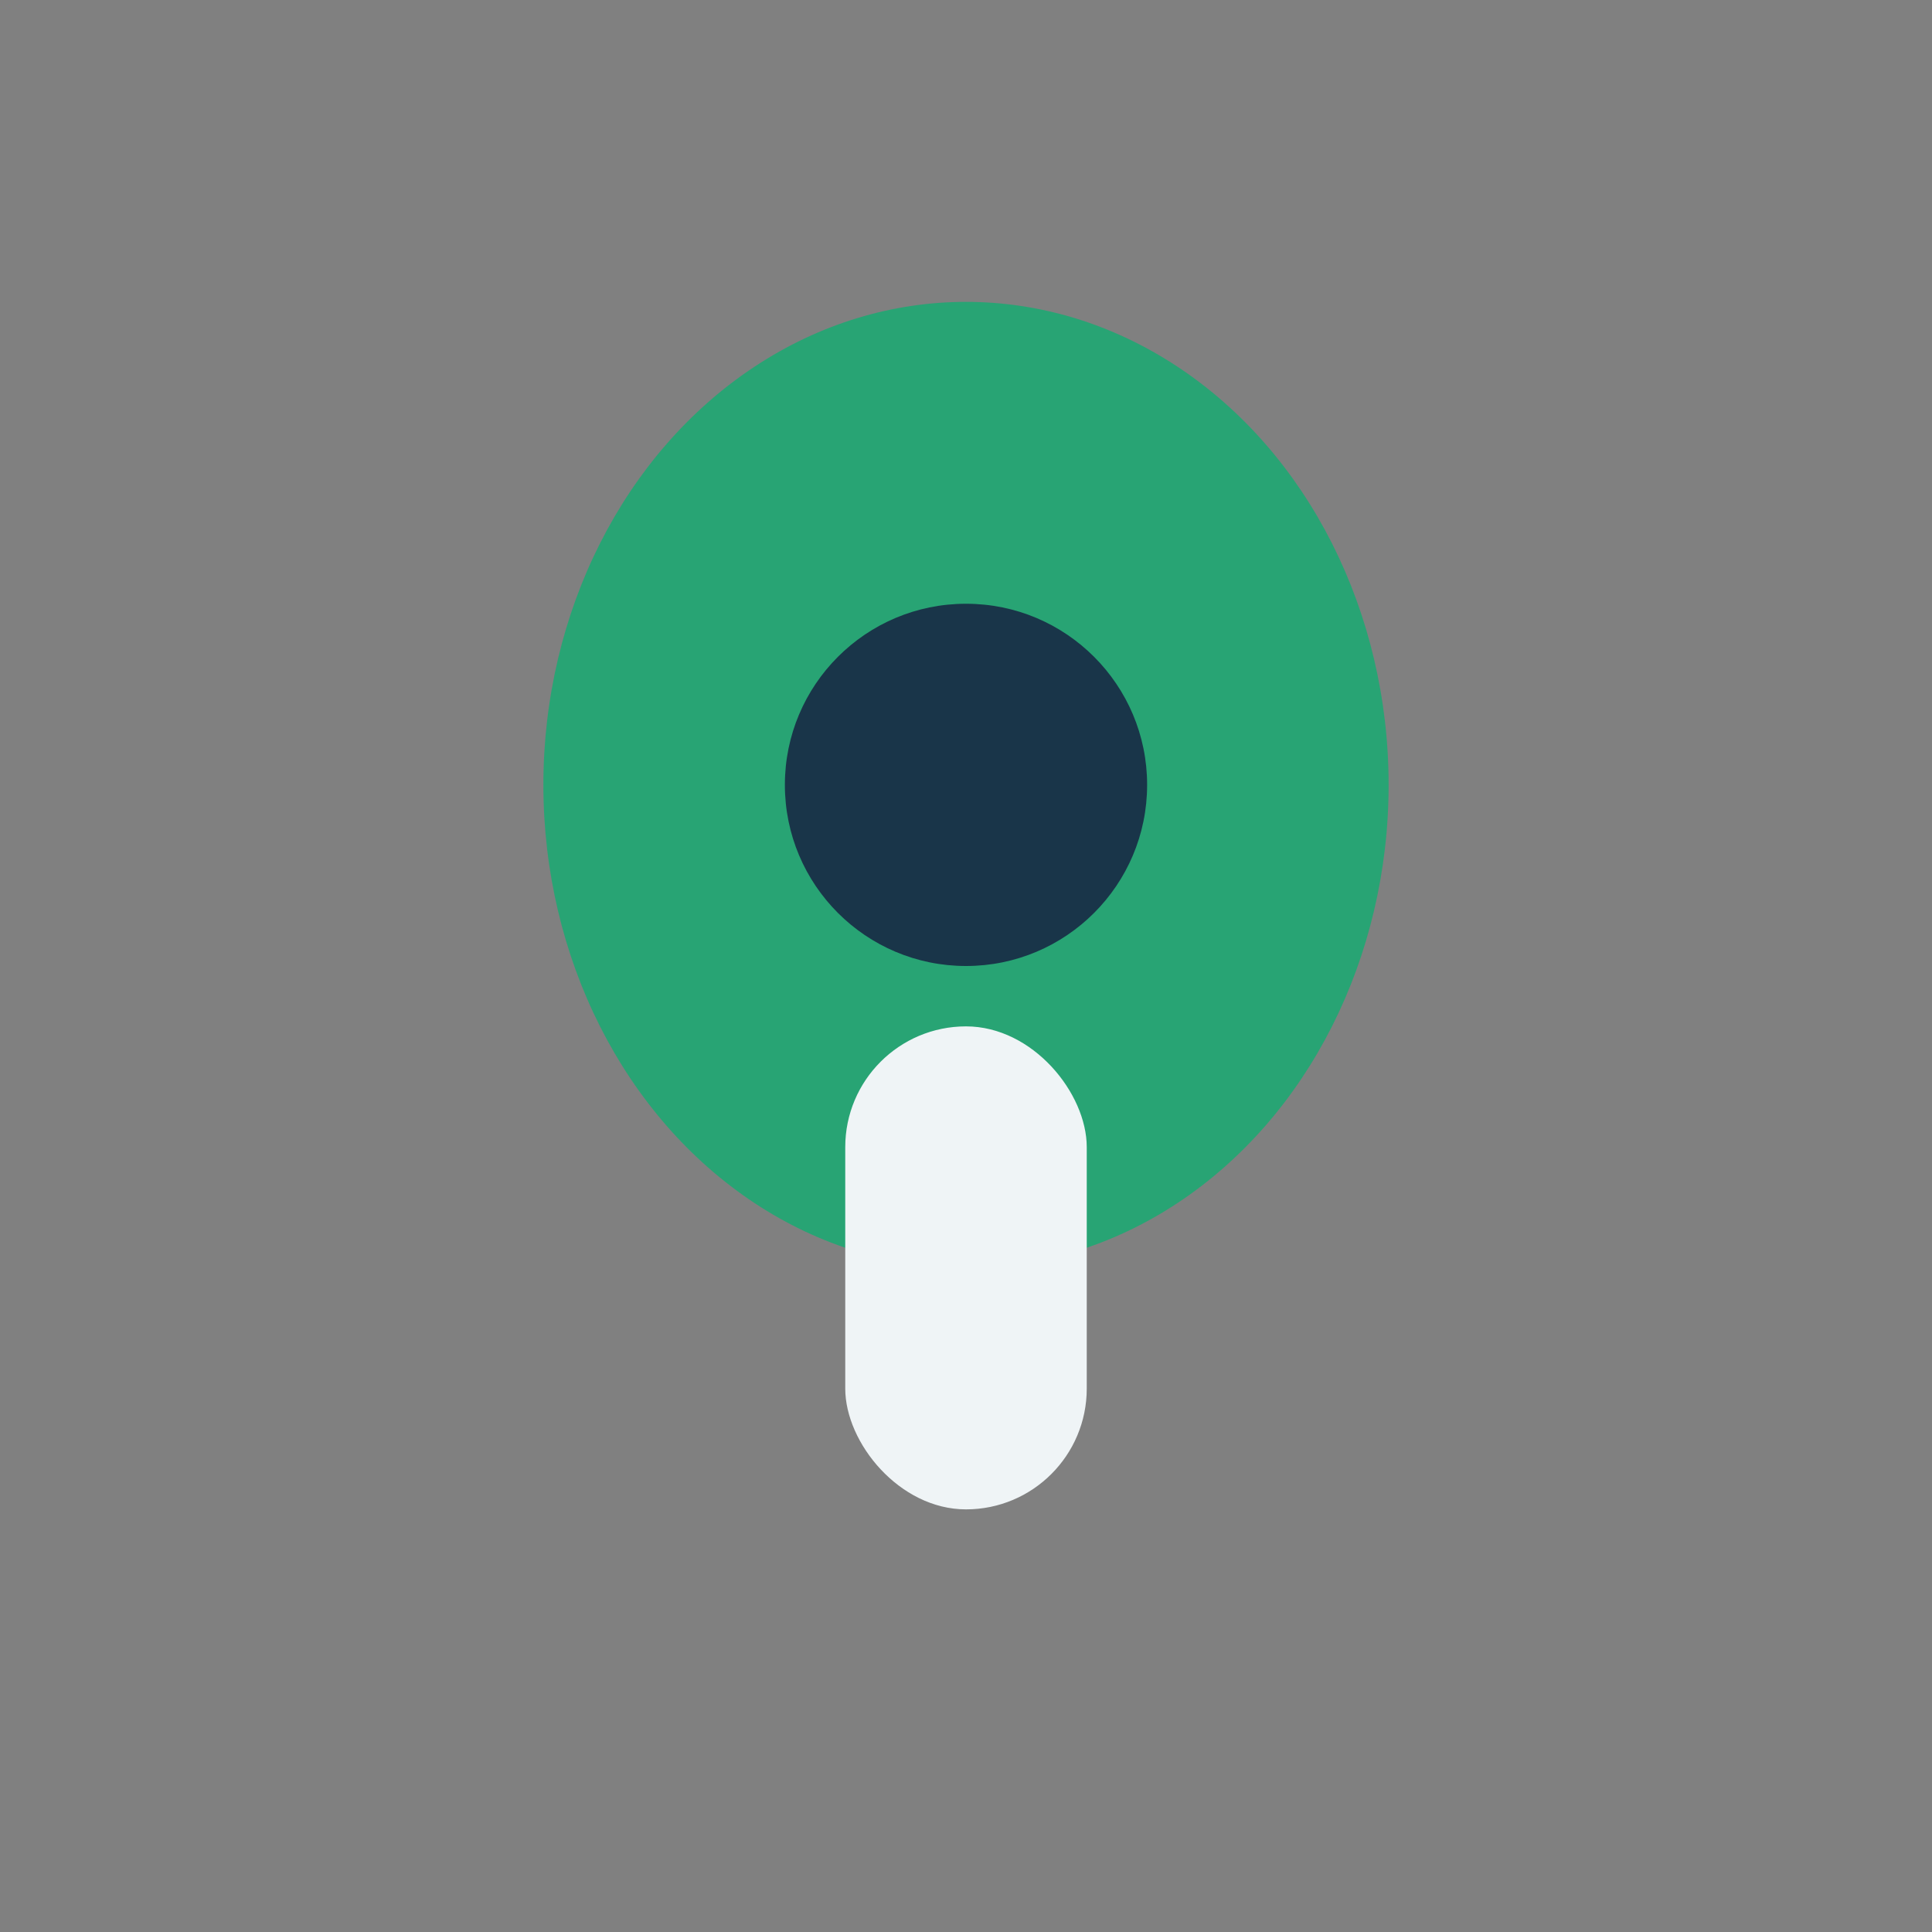 <?xml version="1.0" encoding="UTF-8"?>
<svg xmlns="http://www.w3.org/2000/svg" width="32" height="32" viewBox="0 0 32 32"><rect x="0" y="0" width="32" height="32" fill="#808080" stroke="none"/><ellipse cx="16" cy="13" rx="7" ry="8" fill="#28A474"/><circle cx="16" cy="13" r="3" fill="#193549"/><rect x="14" y="17" width="4" height="8" rx="2" fill="#EFF4F6"/></svg>
